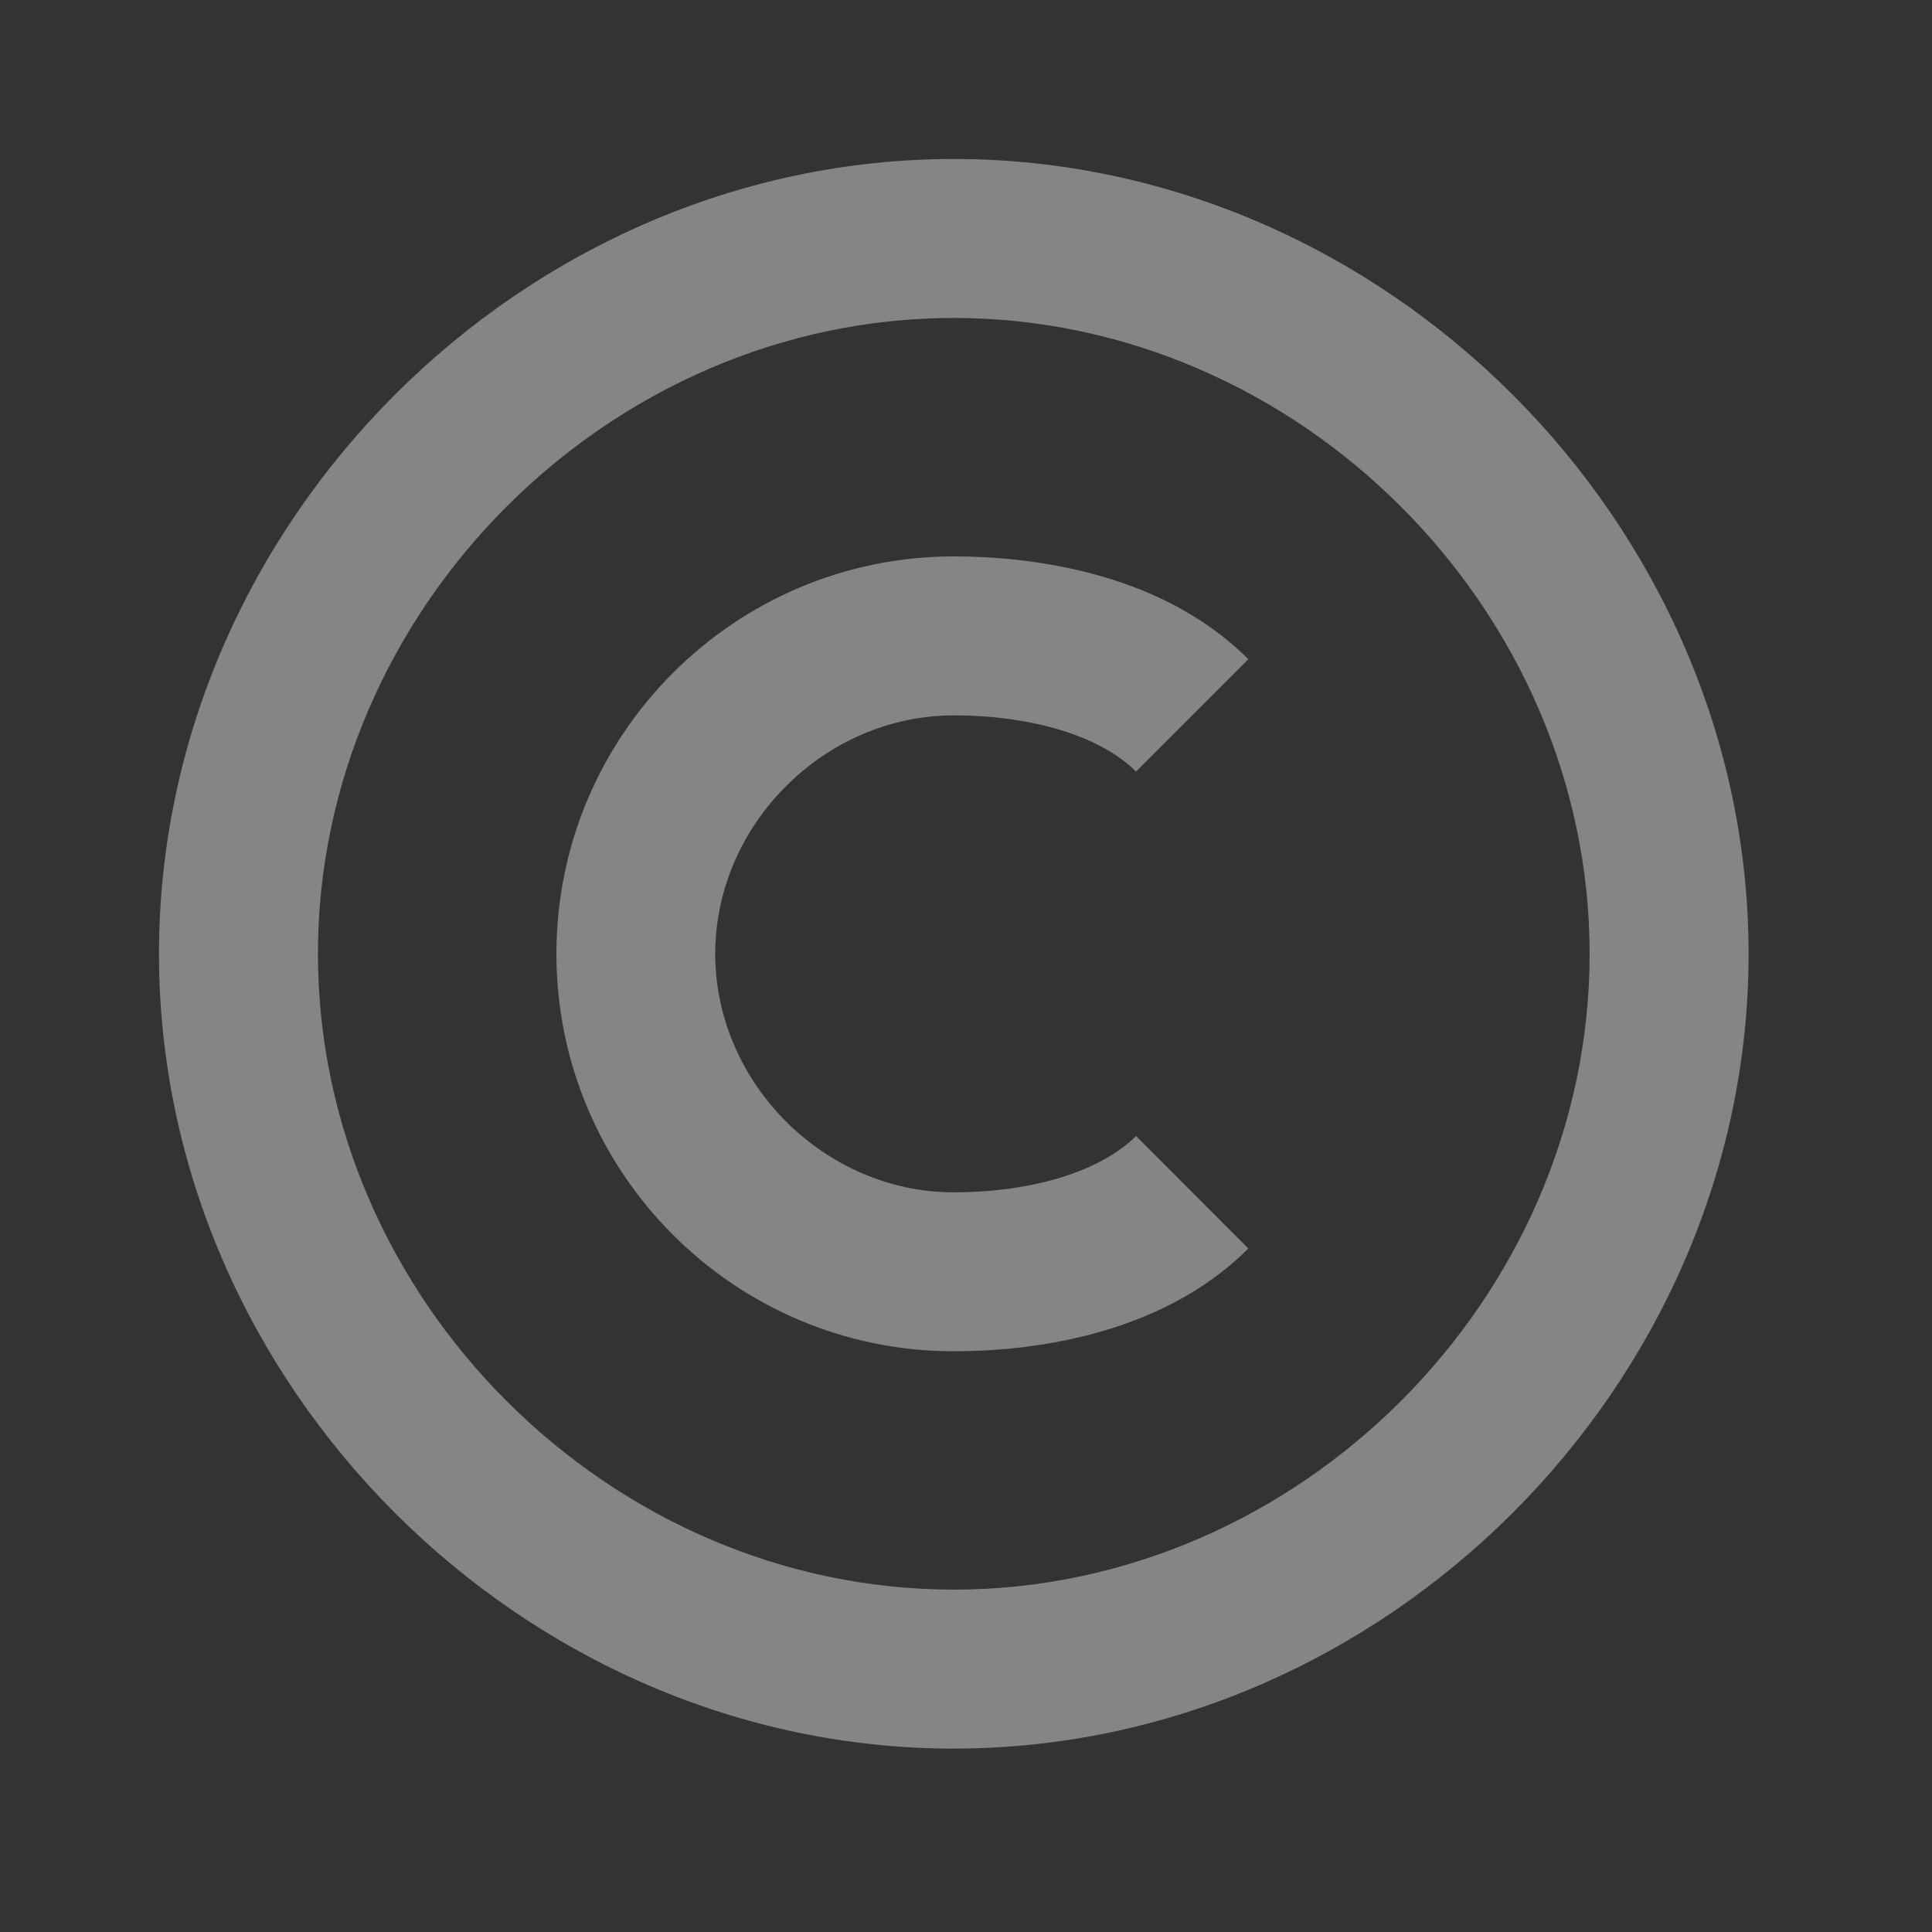 <?xml version="1.0" encoding="utf-8"?>
<svg xmlns="http://www.w3.org/2000/svg" fill="none" height="100%" overflow="visible" preserveAspectRatio="none" style="display: block;" viewBox="0 0 14 14" width="100%">
<rect x="0" y="0" width="14" height="14" fill="#333333" stroke="none"/>
<g id="bx:copyright">
<path d="M6.911 12.671C10.034 12.671 12.671 10.034 12.671 6.912C12.671 3.789 10.034 1.152 6.911 1.152C3.789 1.152 1.152 3.789 1.152 6.912C1.152 10.034 3.789 12.671 6.911 12.671ZM6.911 2.304C9.409 2.304 11.519 4.414 11.519 6.912C11.519 9.41 9.409 11.519 6.911 11.519C4.413 11.519 2.304 9.41 2.304 6.912C2.304 4.414 4.413 2.304 6.911 2.304Z" fill="white" fill-opacity="0.4" id="Vector"/>
<path d="M6.911 9.792C7.43 9.792 8.398 9.695 9.046 9.047L8.232 8.232C7.977 8.487 7.483 8.64 6.911 8.64C5.975 8.64 5.183 7.848 5.183 6.912C5.183 5.975 5.975 5.184 6.911 5.184C7.483 5.184 7.977 5.336 8.232 5.591L9.046 4.777C8.399 4.129 7.43 4.032 6.911 4.032C5.323 4.032 4.032 5.324 4.032 6.912C4.032 8.5 5.323 9.792 6.911 9.792Z" fill="white" fill-opacity="0.4" id="Vector_2"/>
</g>
</svg>